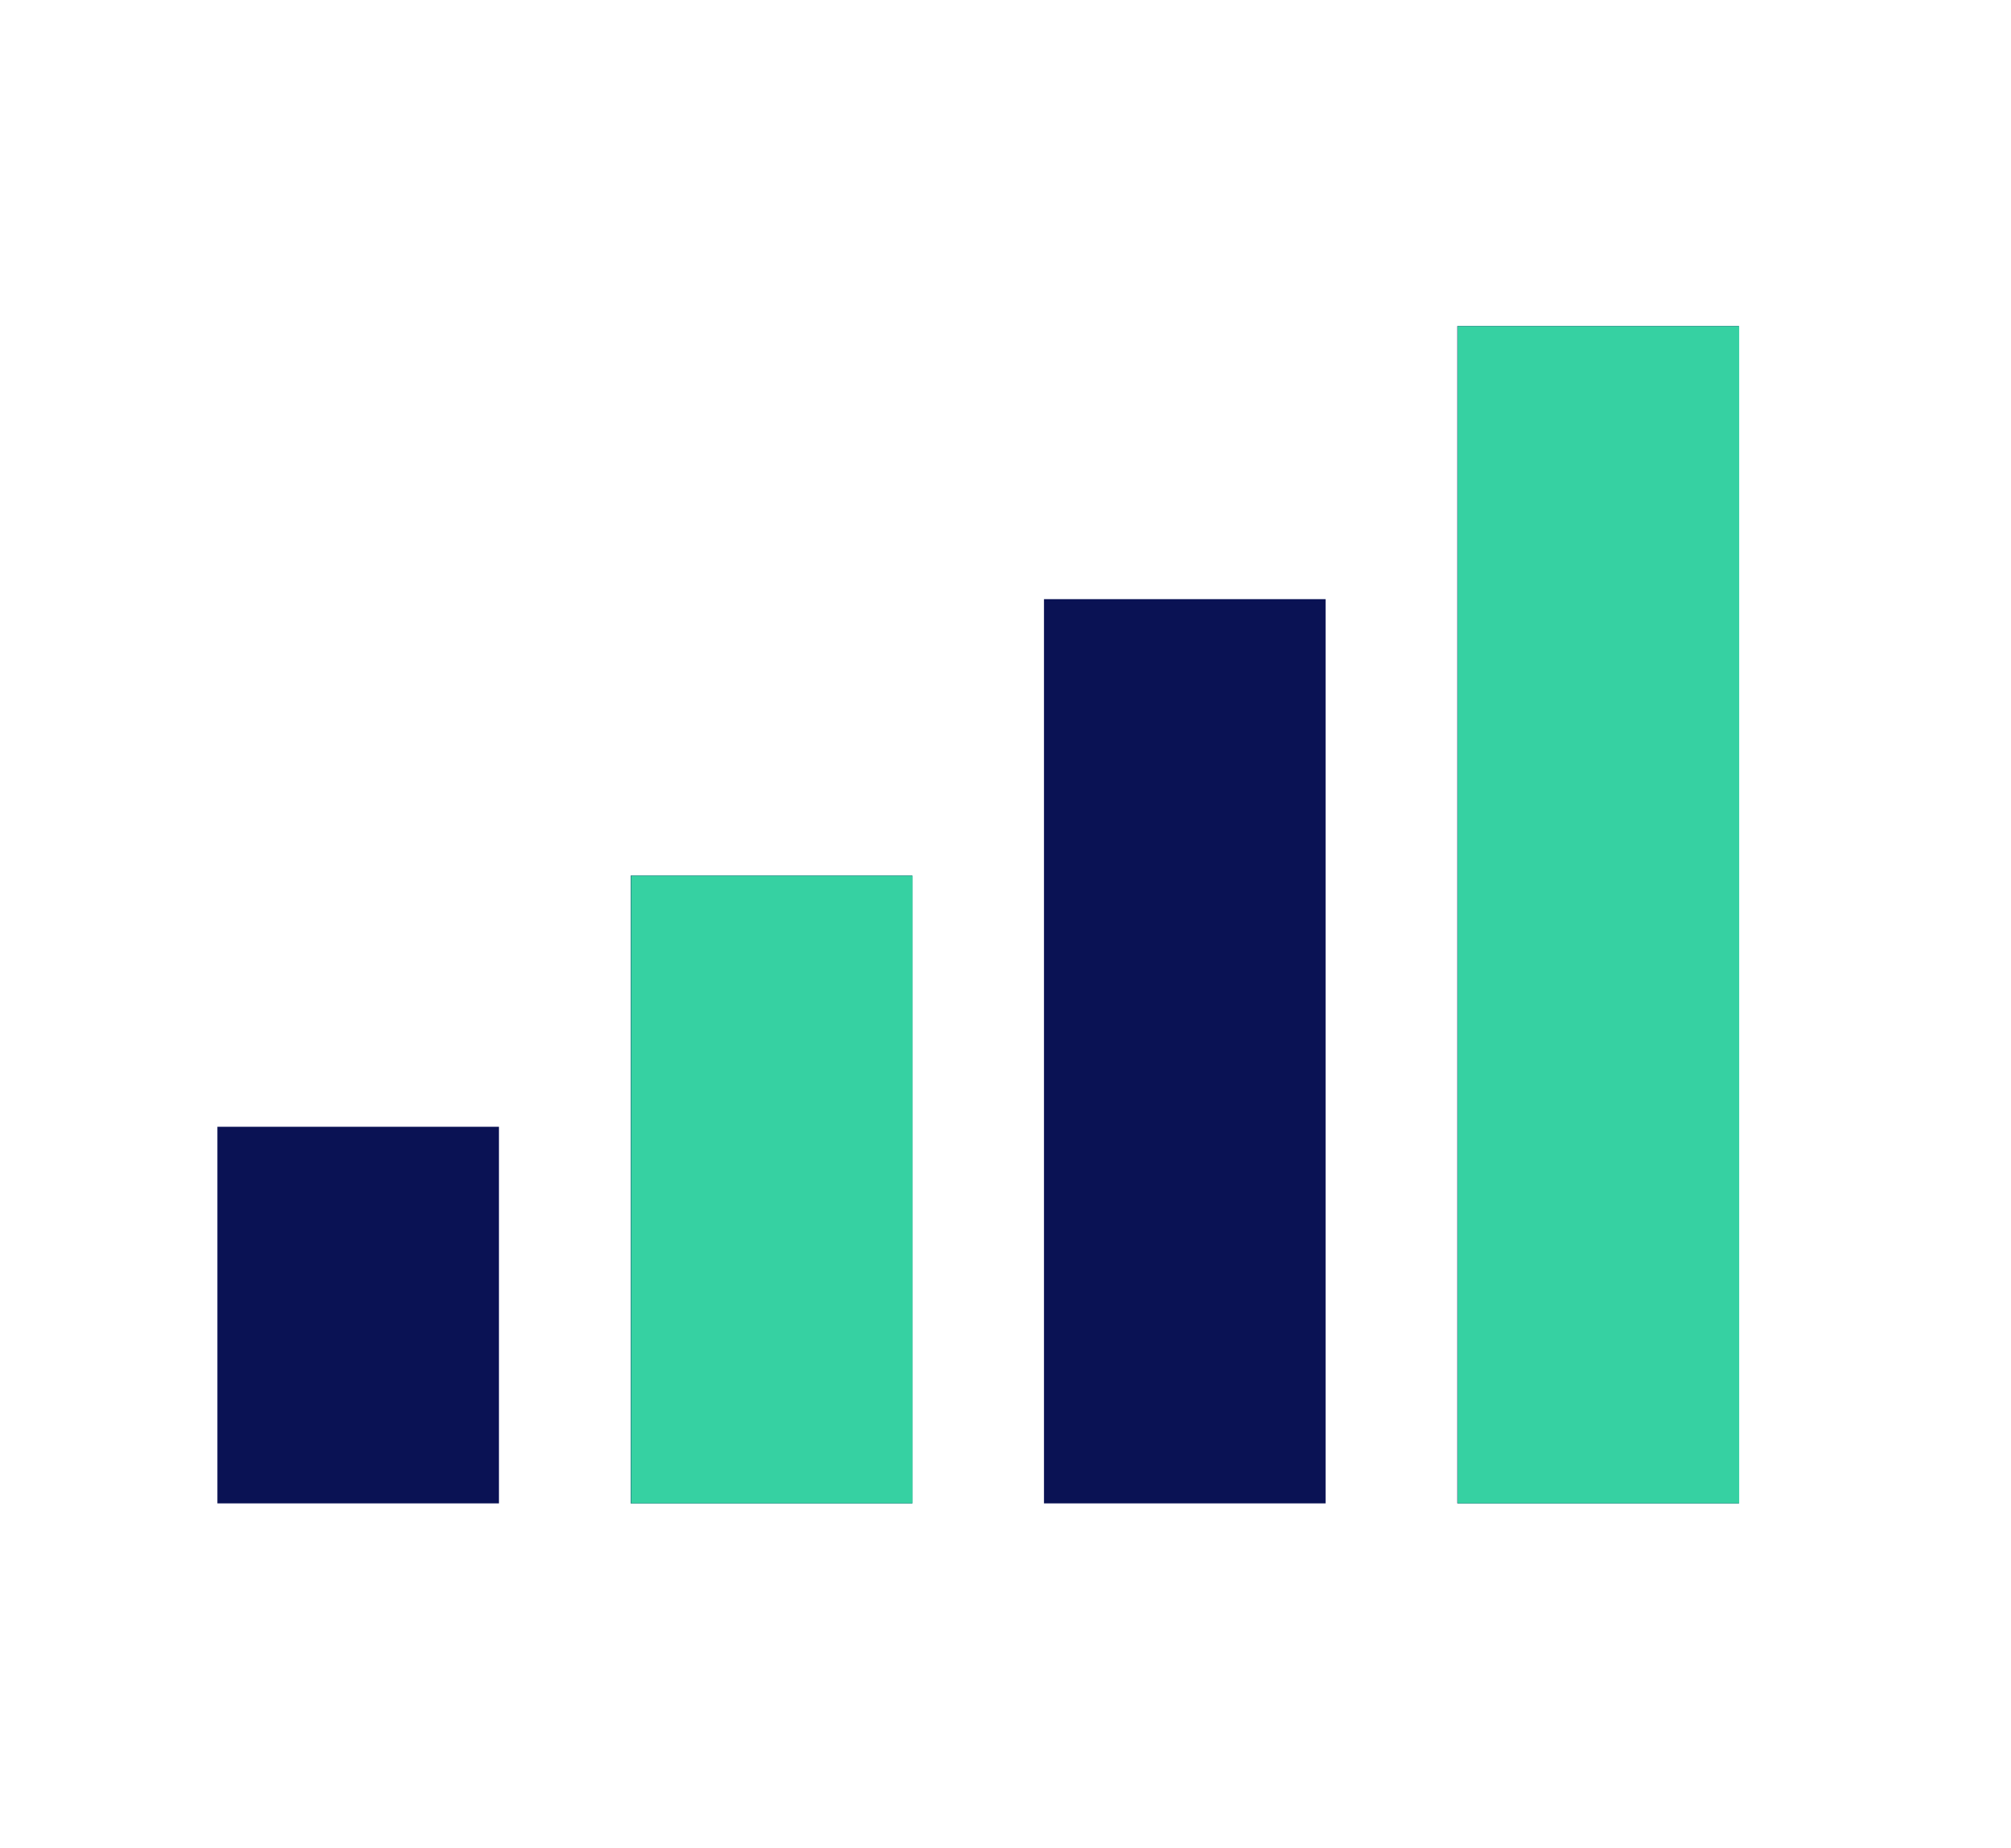 <svg width="37" height="34" viewBox="0 0 37 34" fill="none" xmlns="http://www.w3.org/2000/svg">
<g clip-path="url(#clip0_486_9126)">
<path fill-rule="evenodd" clip-rule="evenodd" d="M11.604 16.107H16.785V27.656H11.604V16.107ZM19.208 11.022H24.389V27.656H19.208V11.022ZM26.813 5.998H31.994V27.656H26.813V5.998ZM4 20.728H9.18V27.656H4V20.728Z" fill="#0A1254"/>
<path fill-rule="evenodd" clip-rule="evenodd" d="M11.609 16.108H16.79V27.656H11.609V16.108ZM26.818 5.999H31.999V27.656H26.818V5.999Z" fill="#36D1A2"/>
</g>
<defs>
<clipPath id="clip0_486_9126">
<rect width="36.758" height="33.082" fill="white"/>
</clipPath>
</defs>
</svg>
